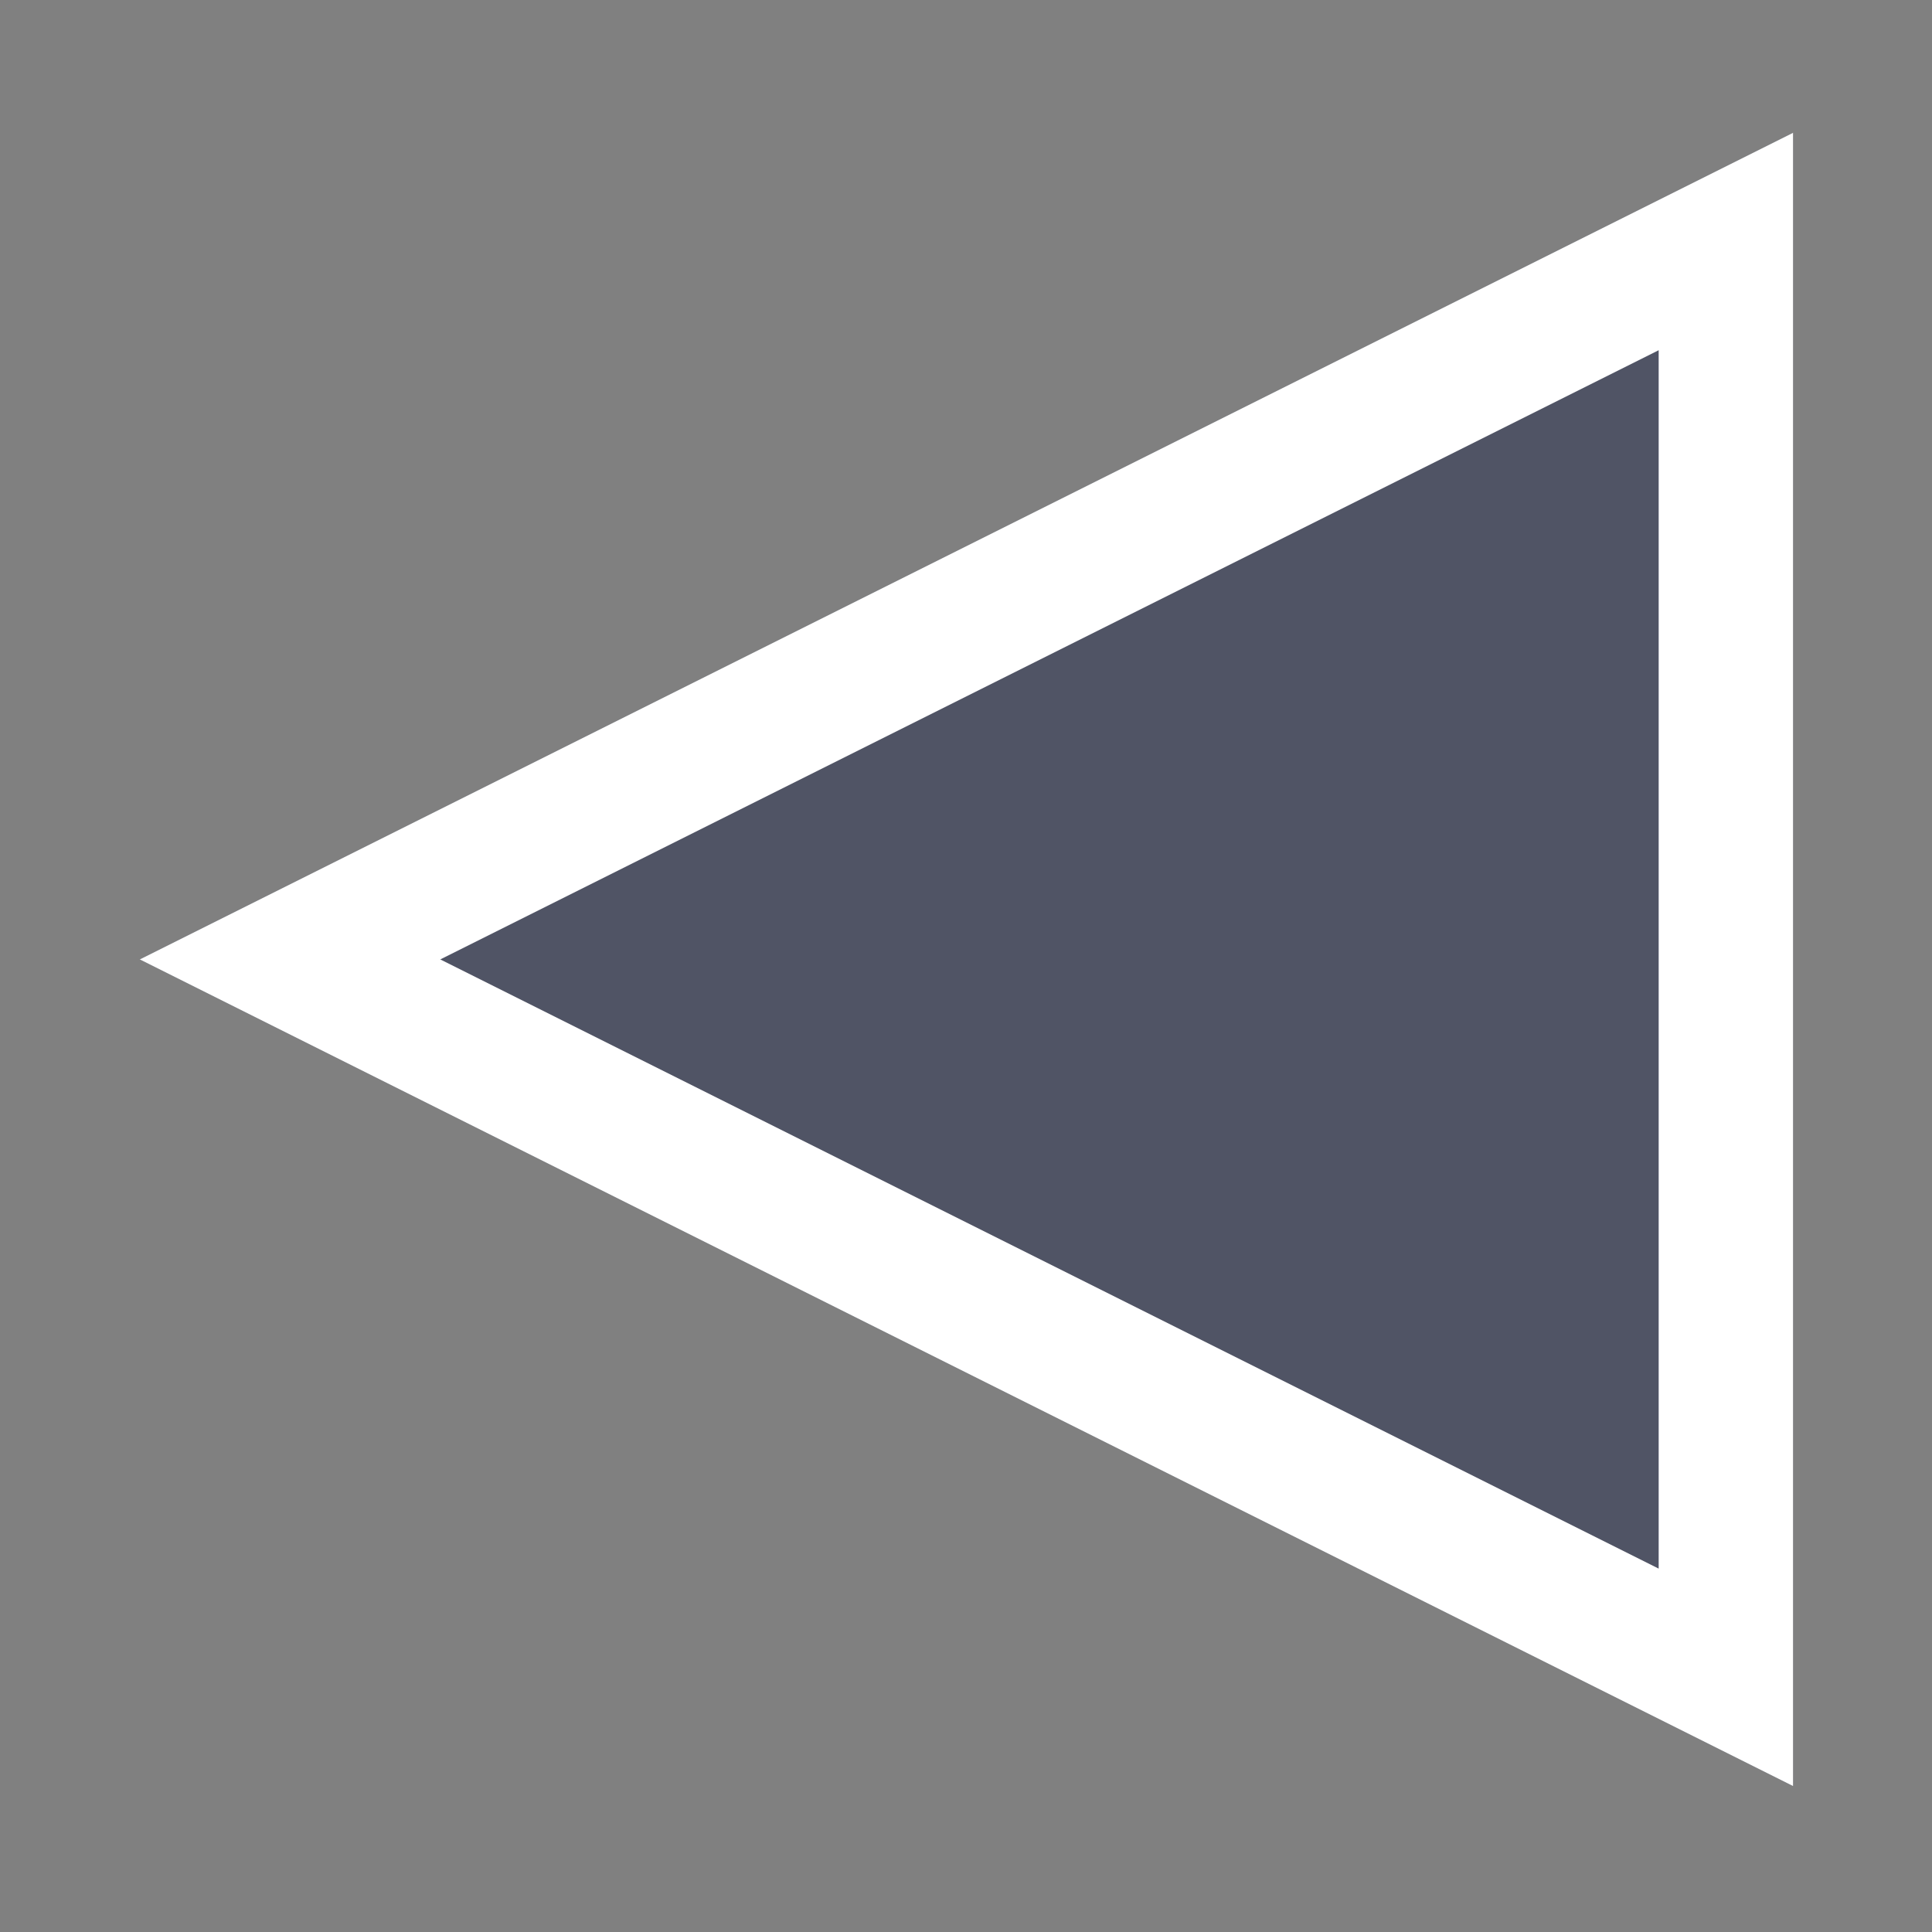 <?xml version="1.0" encoding="UTF-8" standalone="no"?>
<!DOCTYPE svg PUBLIC "-//W3C//DTD SVG 1.1//EN" "http://www.w3.org/Graphics/SVG/1.1/DTD/svg11.dtd">
<svg width="512px" height="512px" version="1.1" xmlns="http://www.w3.org/2000/svg" xmlns:xlink="http://www.w3.org/1999/xlink" xml:space="preserve" xmlns:serif="http://www.serif.com/" style="fill-rule:evenodd;clip-rule:evenodd;stroke-linejoin:round;stroke-miterlimit:2;">
    <rect width="100%" height="100%" fill="#808080" stroke="none"/>
    <g transform="matrix(1,0,0,1,-4496,0)">
        <rect id="arrow-left" x="4496" y="0" width="512" height="512" style="fill:none;"/>
        <g id="arrow-left1" serif:id="arrow-left">
            <g transform="matrix(7.05783e-17,-1.153,1.153,7.05783e-17,4417.74,5705.64)">
                <path d="M4728,100L4918,480L4538,480L4728,100Z" style="fill:#505465;"/>
                <path d="M4728,100L4918,480L4538,480L4728,100ZM4728,169.071L4868.02,449.111C4868.02,449.111 4680.25,449.111 4587.98,449.111L4728,169.071Z" style="fill:#fff;"/>
            </g>
        </g>
    </g>
</svg>
